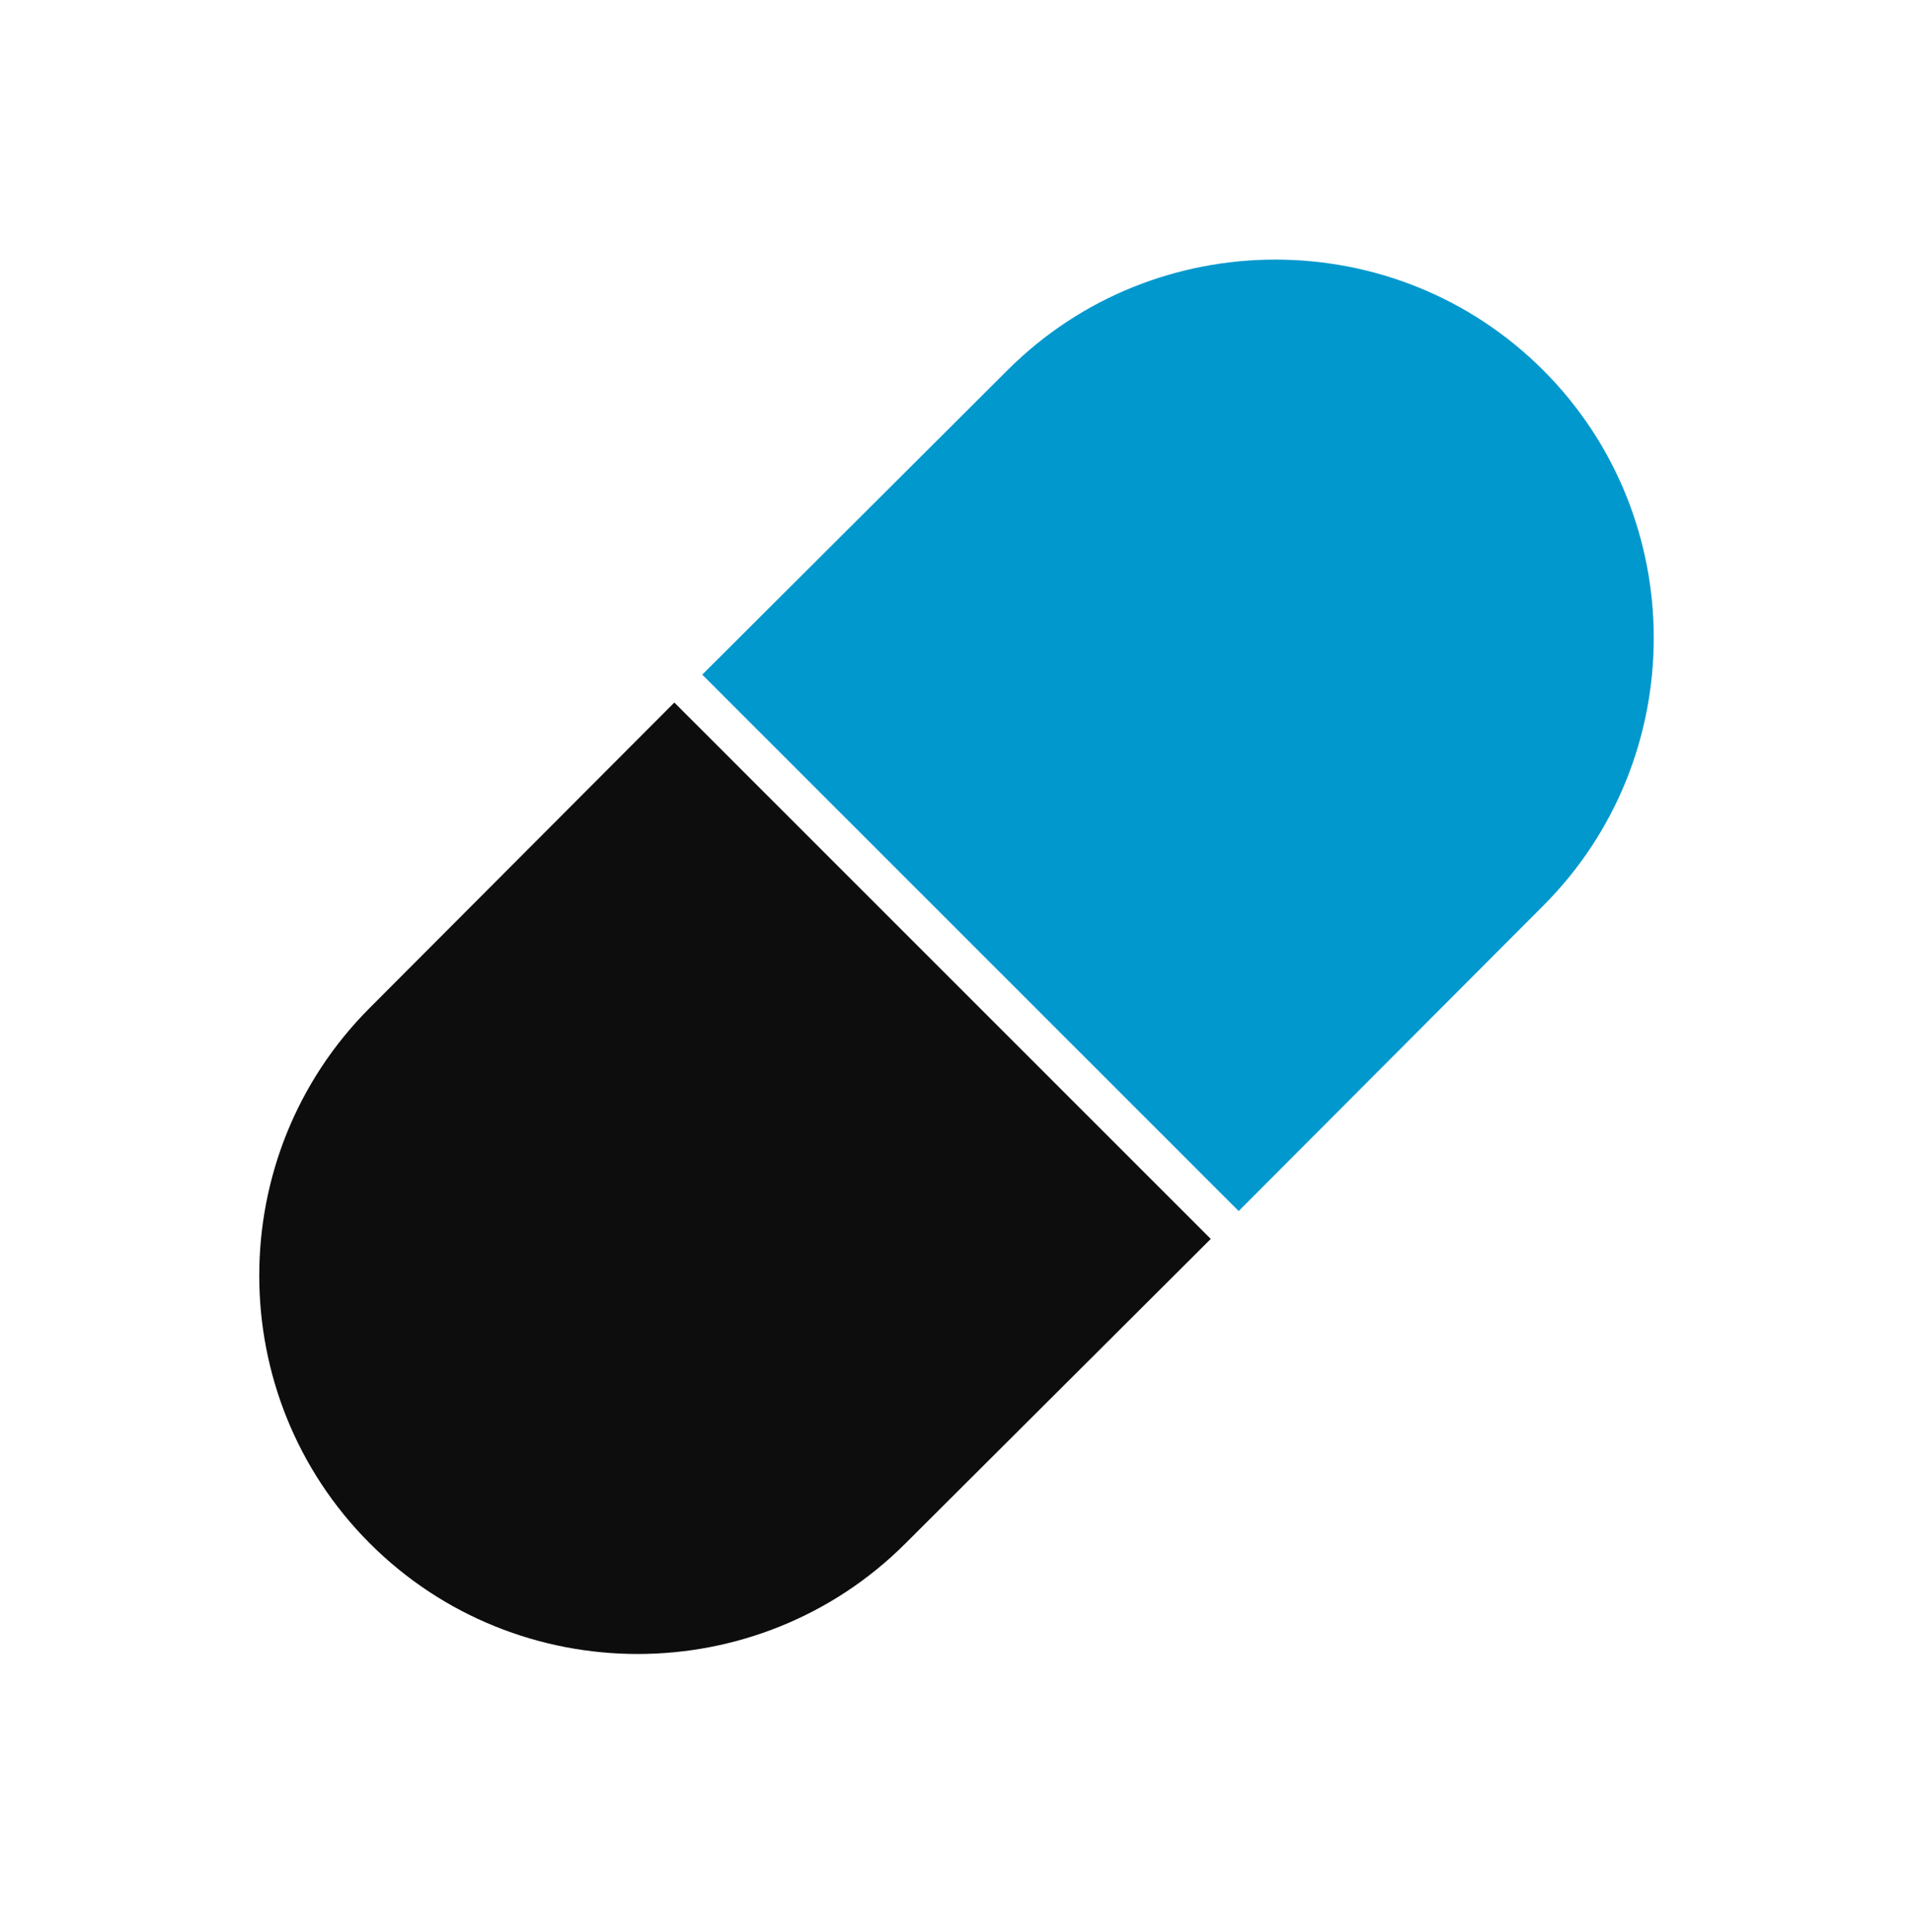 <svg width="100" height="101" viewBox="0 0 100 101" fill="none" xmlns="http://www.w3.org/2000/svg">
<path d="M80.667 47.352L64.75 63.31L36.709 35.268L52.667 19.352C60.375 11.644 72.959 11.644 80.667 19.352C88.375 27.06 88.375 39.643 80.667 47.352Z" fill="#0198CD"/>
<path d="M63.291 64.768L47.333 80.685C39.625 88.393 27.041 88.393 19.333 80.685C11.625 72.977 11.625 60.393 19.333 52.685L35.25 36.727L63.291 64.768Z" fill="#0D0D0D"/>
</svg>
